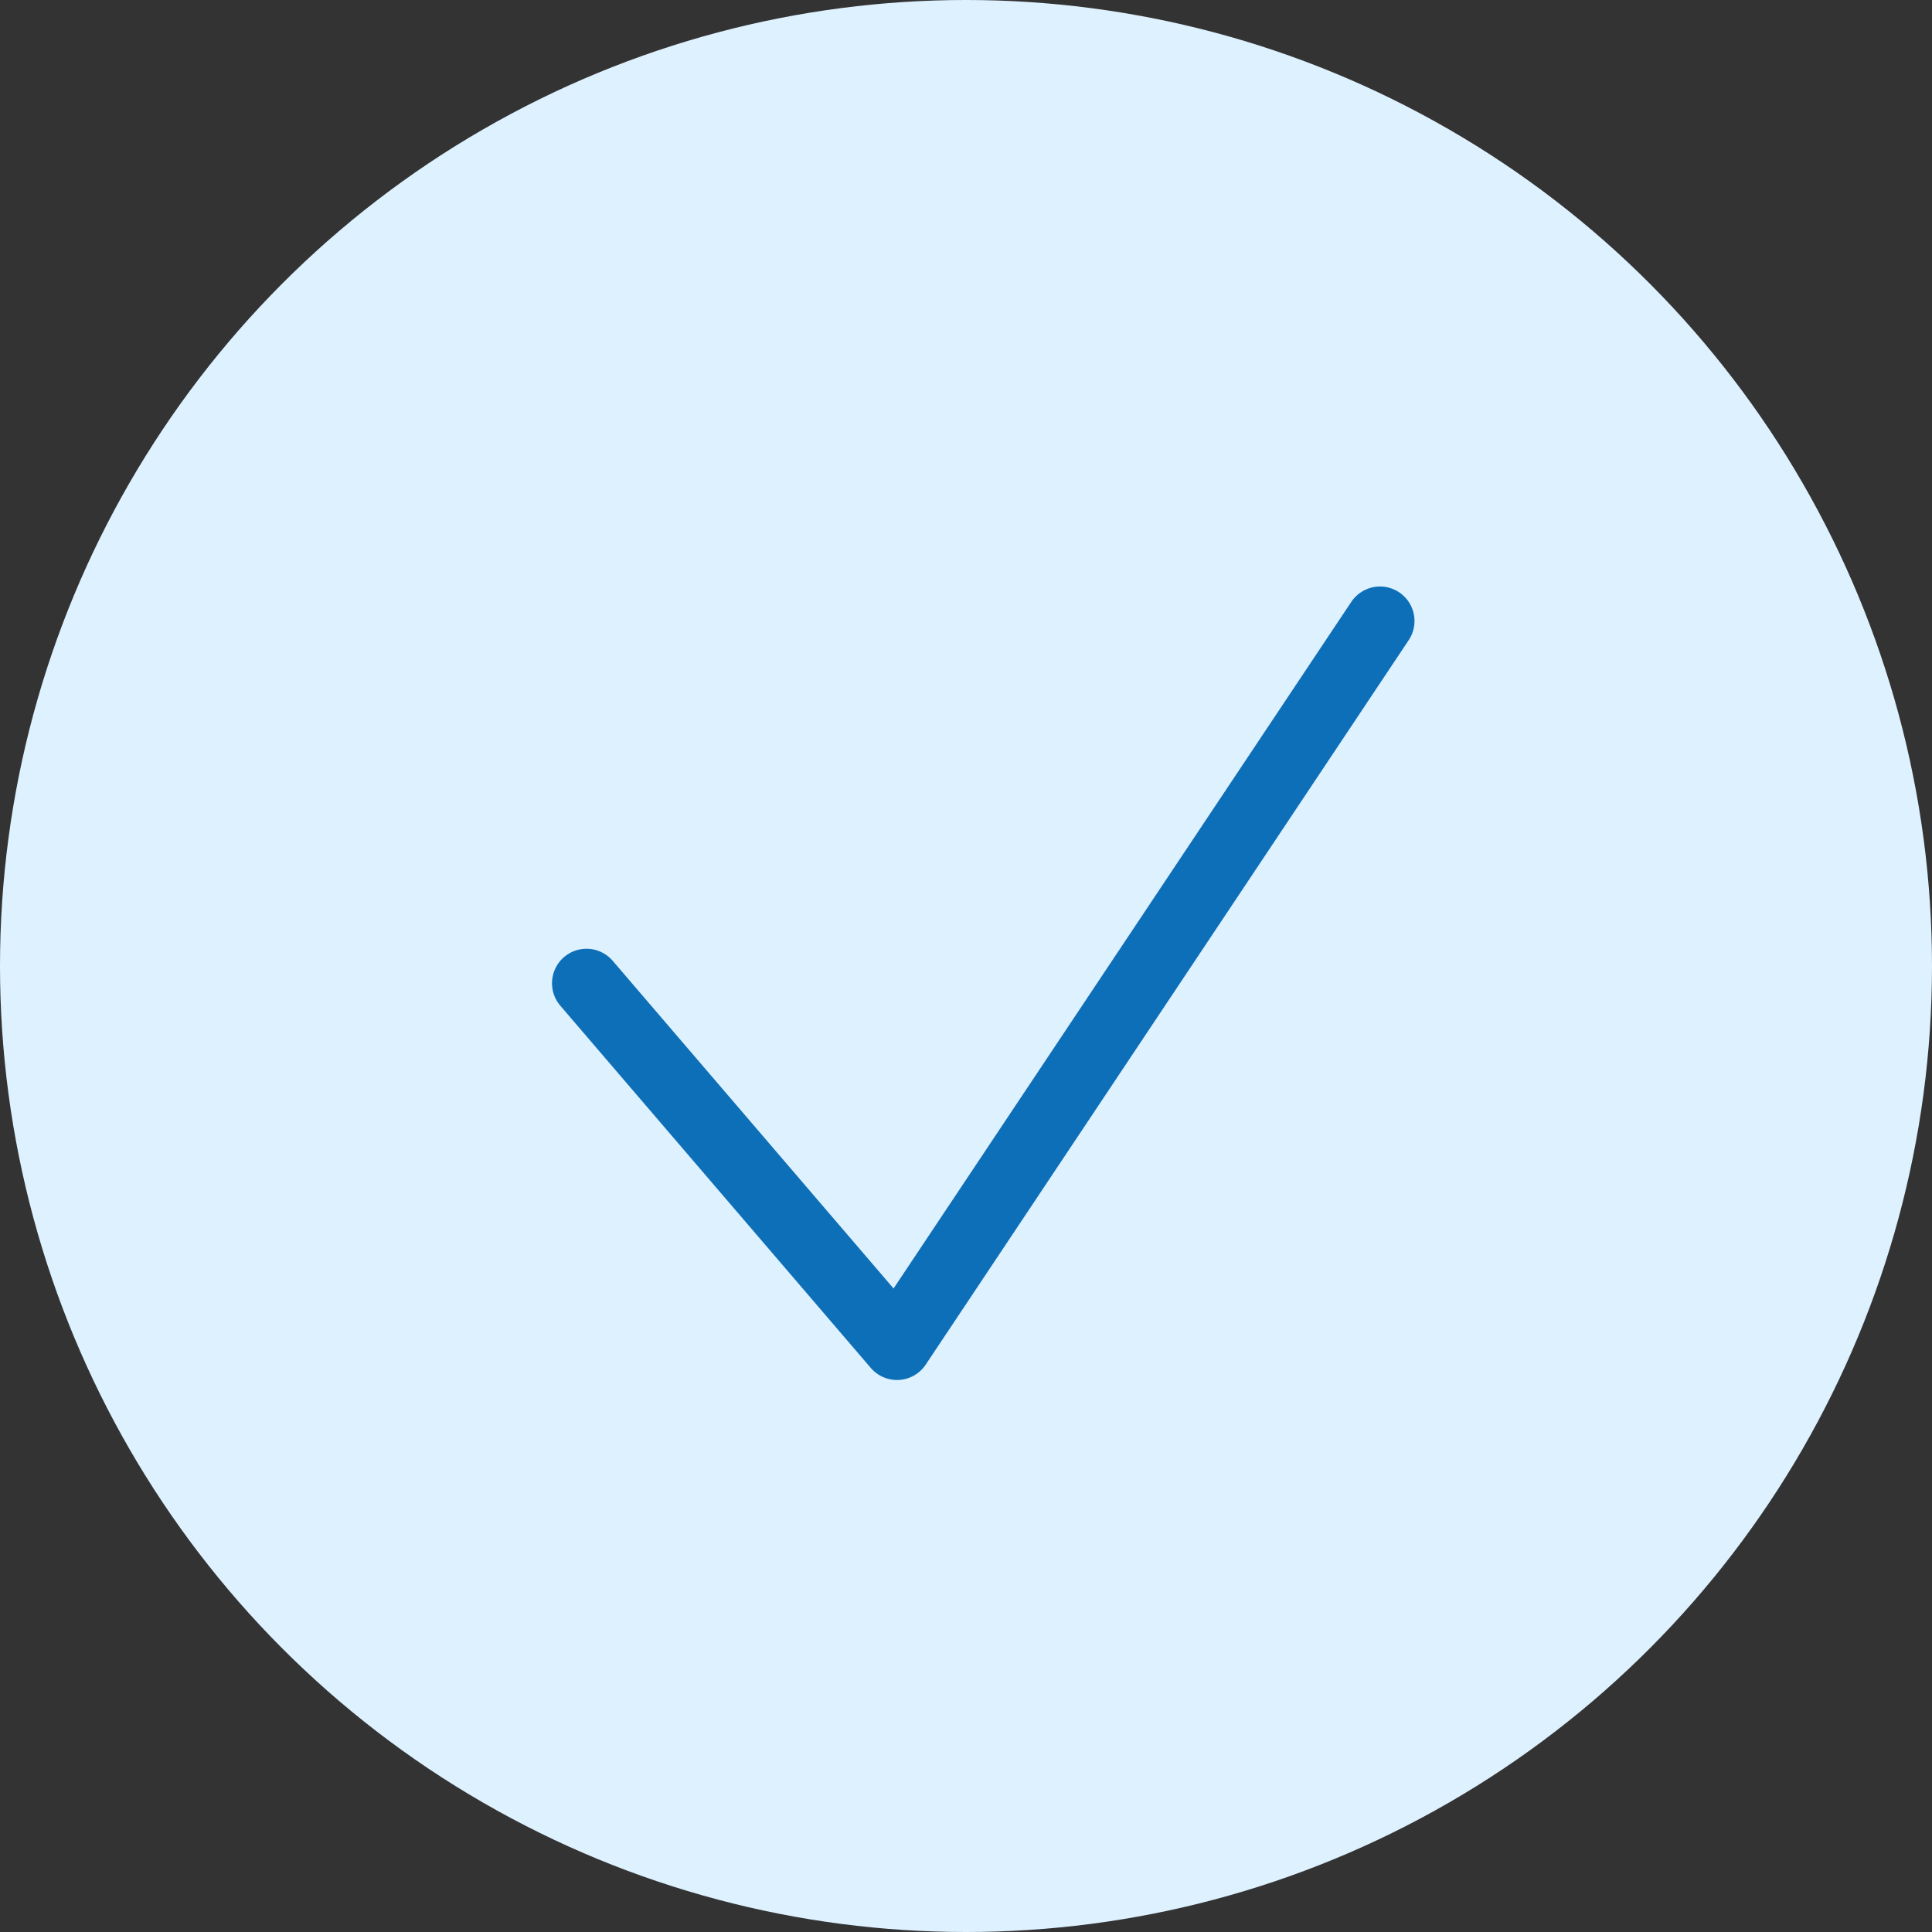 <svg width="56" height="56" viewBox="0 0 56 56" fill="none" xmlns="http://www.w3.org/2000/svg">
<rect x="0" y="0" width="56" height="56" fill="#333333" stroke="none"/>
<circle cx="28" cy="28" r="28" fill="#DEF1FF"/>
<path d="M17 28.5L26 39L40 18" stroke="#0D6FB8" stroke-width="2" stroke-linecap="round" stroke-linejoin="round"/>
</svg>
